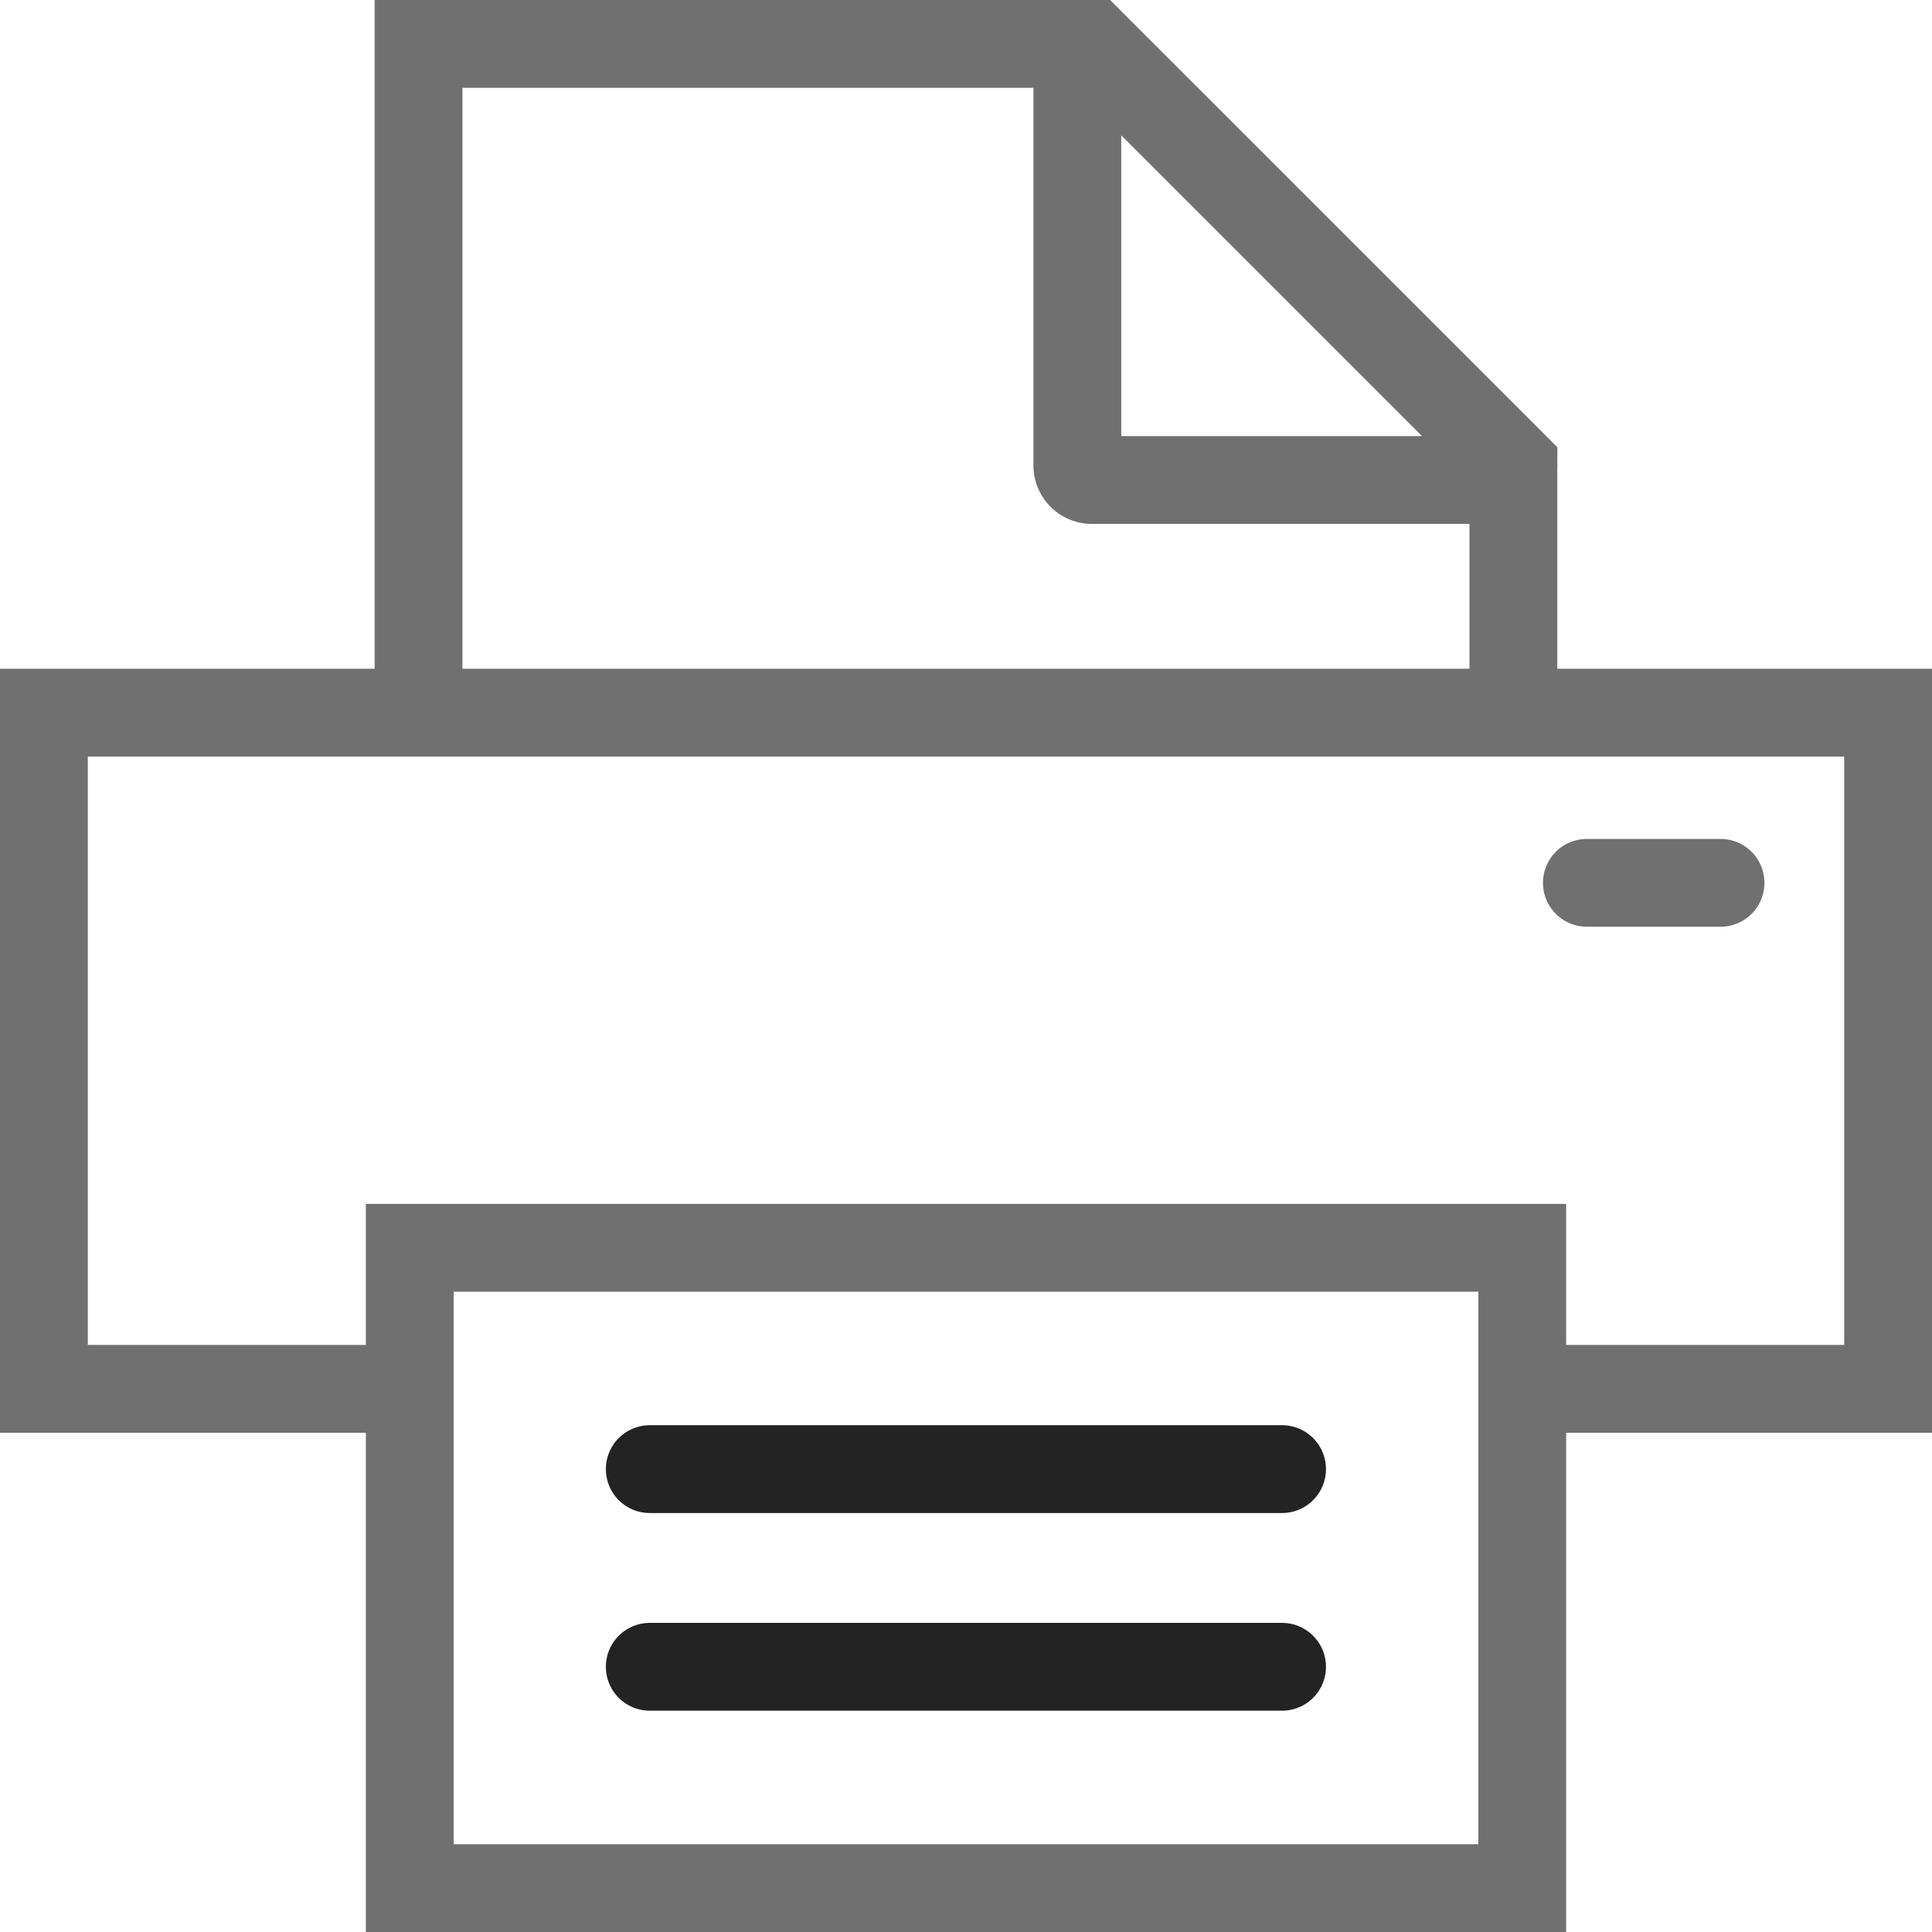 <svg xmlns="http://www.w3.org/2000/svg" width="22" height="22" viewBox="0 0 22 22"><defs><style>.a,.b,.c,.d,.e{fill:none;}.a,.b,.c,.d{stroke:#707070;}.a{stroke-miterlimit:6.2;}.b,.c,.e{stroke-linecap:round;}.c,.e{stroke-linejoin:round;}.e{stroke:#232323;}</style></defs><g transform="translate(-948.869 -282.5)"><g transform="translate(1360.512 736.566)"><path class="a" d="M-362.931-448.765v2.685m-12.467,0v-7.486h7.665" transform="translate(-31.479 0)"/><path class="b" d="M-307.767-448.6H-312.4a.166.166,0,0,1-.166-.166V-453.4a.166.166,0,0,1,.166-.166l4.8,4.8a.166.166,0,0,1-.166.166Z" transform="translate(-86.809)"/><path class="c" d="M-263.929-373.522h1.522" transform="translate(-129.644 -70.491)"/><path class="d" d="M-406.808-382.051h-4.335v-7.7h21v7.7h-4" transform="translate(0 -56.2)"/><g transform="translate(-406.977 -439.857)"><path class="e" d="M-181.739-68.86h7.2" transform="translate(184.472 71.38)"/><path class="e" d="M-181.739-50.007h7.2" transform="translate(184.472 54.778)"/><rect class="d" width="12.668" height="7.291" transform="translate(0 0)"/></g></g></g></svg>